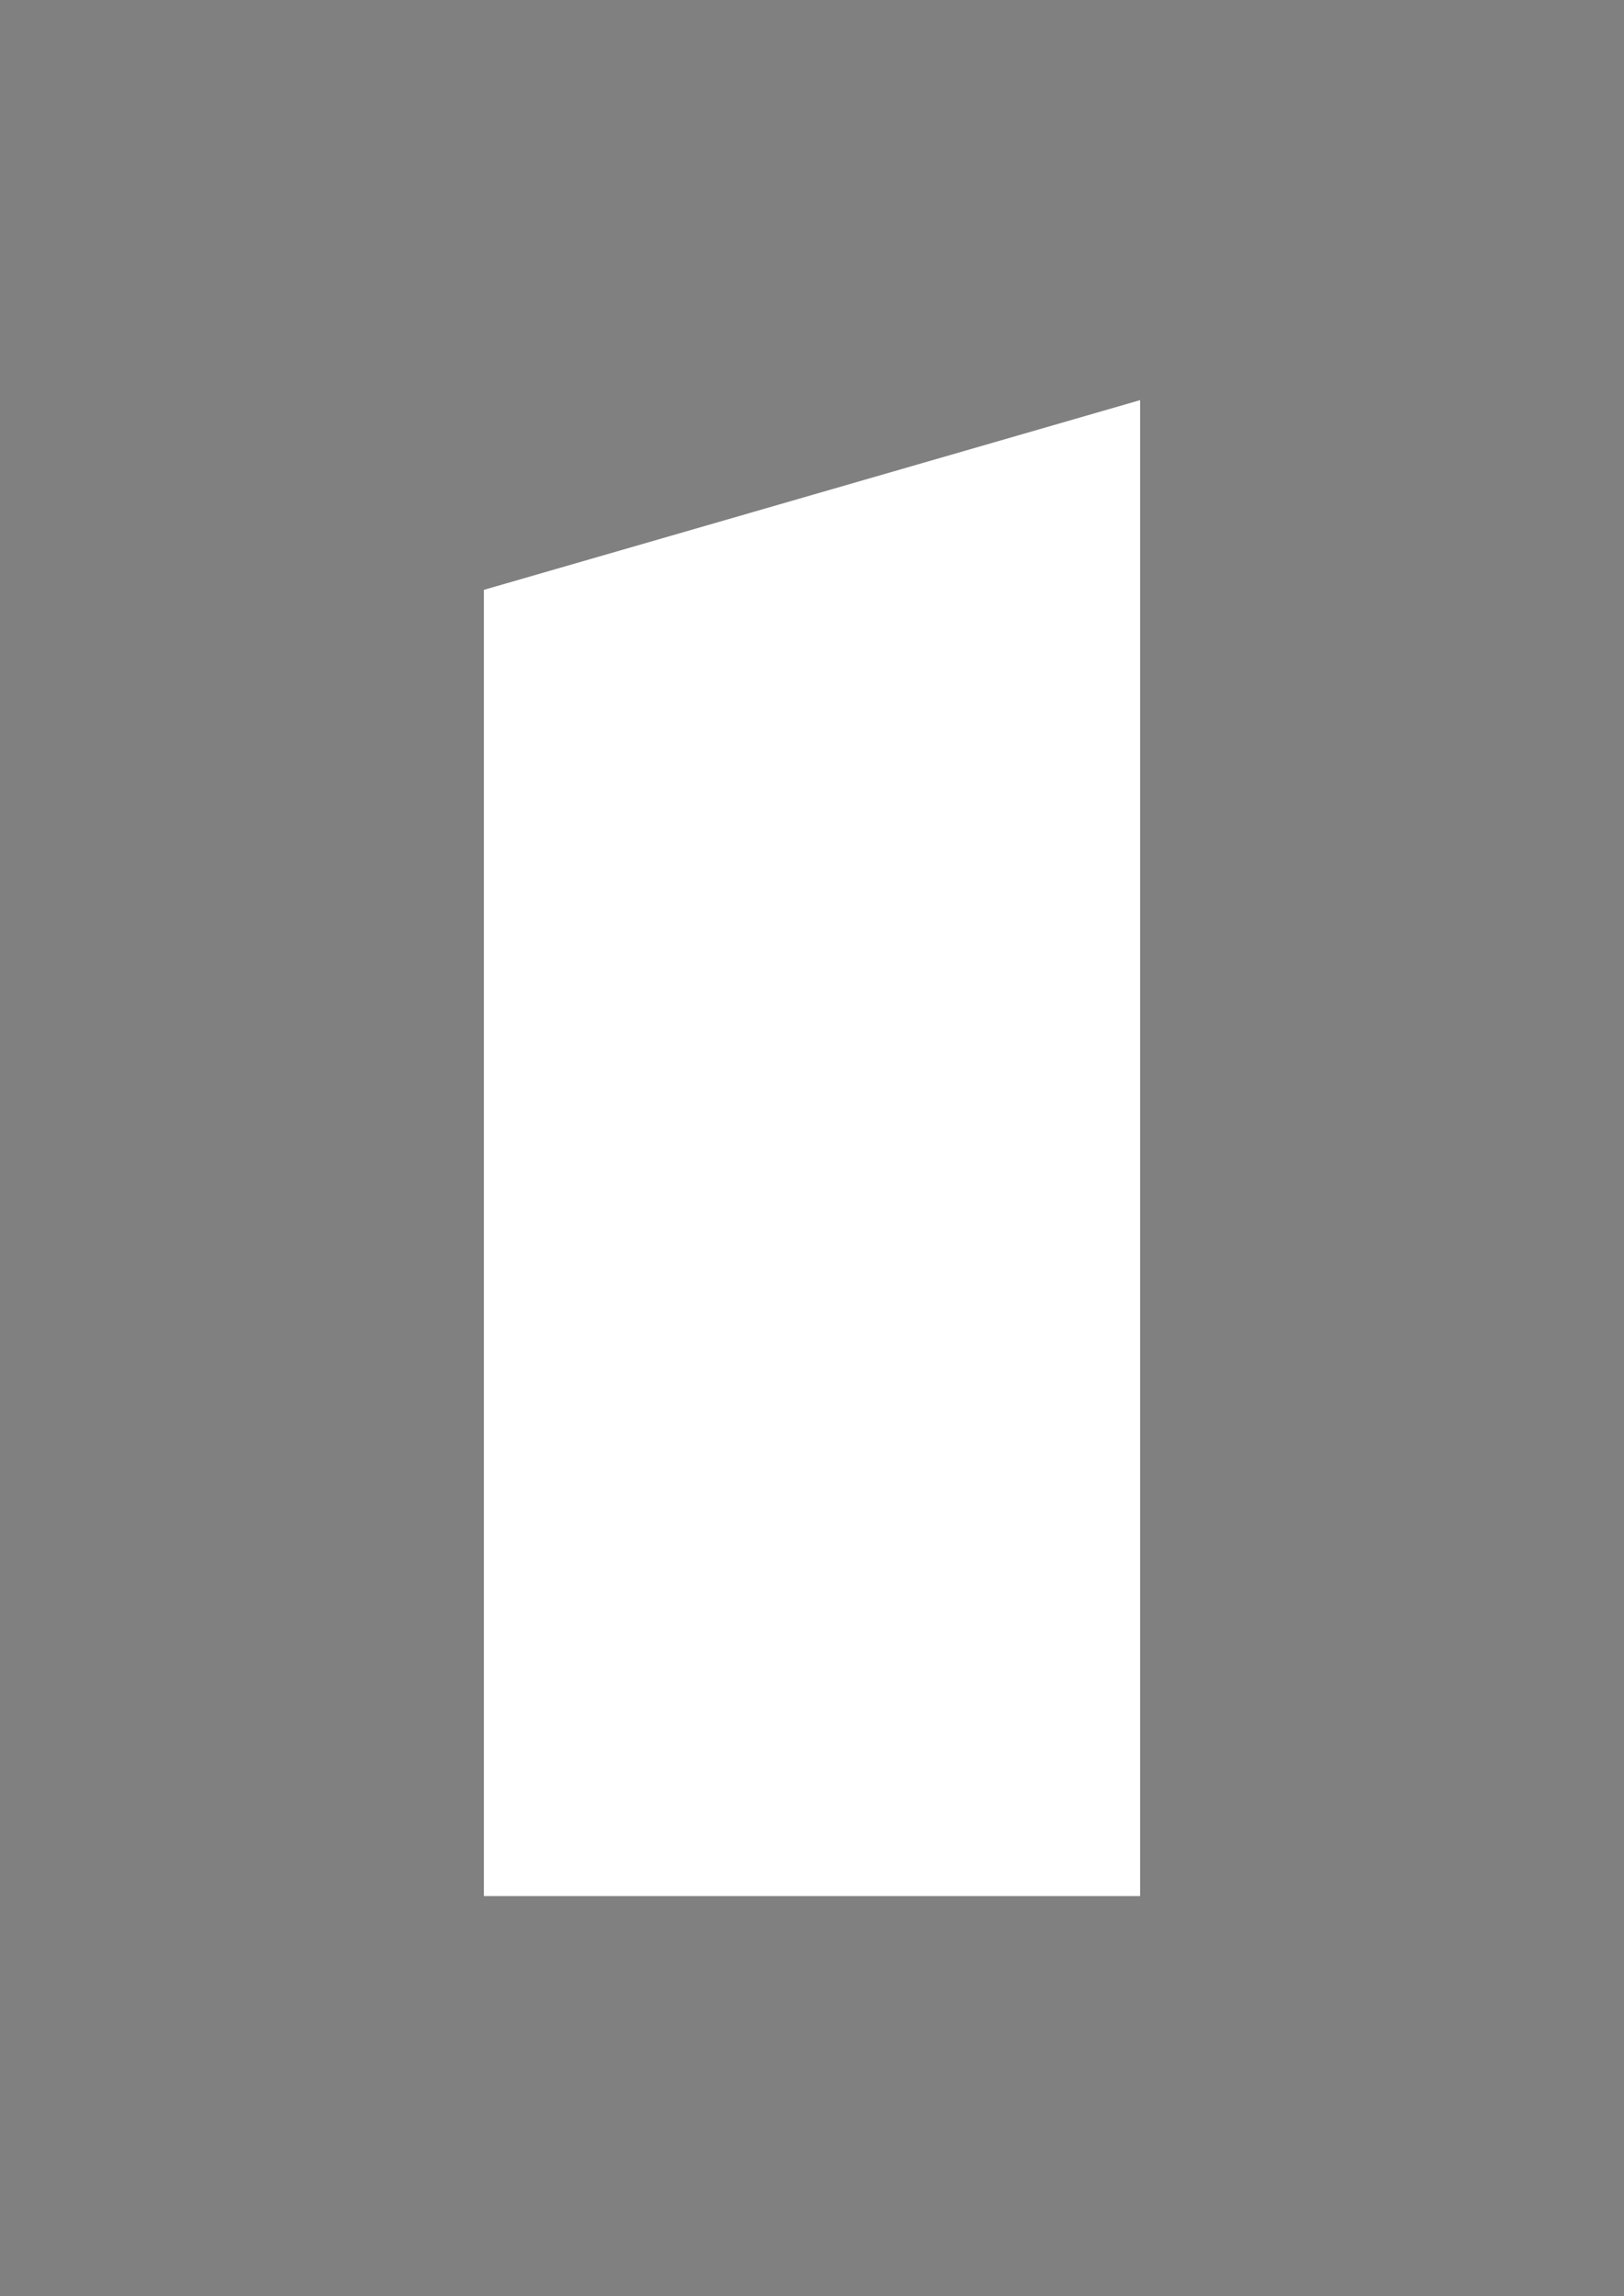 <?xml version="1.0" encoding="utf-8"?>
<!-- Generator: Adobe Illustrator 16.0.0, SVG Export Plug-In . SVG Version: 6.00 Build 0)  -->
<!DOCTYPE svg PUBLIC "-//W3C//DTD SVG 1.1//EN" "http://www.w3.org/Graphics/SVG/1.1/DTD/svg11.dtd">
<svg version="1.1" id="Layer_1" xmlns="http://www.w3.org/2000/svg" xmlns:xlink="http://www.w3.org/1999/xlink" x="0px" y="0px"
	 width="841.89px" height="1190.55px" viewBox="0 0 841.89 1190.55" enable-background="new 0 0 841.89 1190.55"
	 xml:space="preserve">
<rect x="0" y="0" width="841.89" height="1190.55" fill="#808080" stroke="none"/>
<title>perfilblanco</title>
<g>
	<path fill="#FFFFFF" d="M250.859,983.087V305.826l340.171-98.363v775.625H250.859z"/>
</g>
<title>perfilblanco</title>
<g>
	<path d="M1101.253,983.087V305.826l340.171-98.363v775.625H1101.253z"/>
</g>
</svg>
